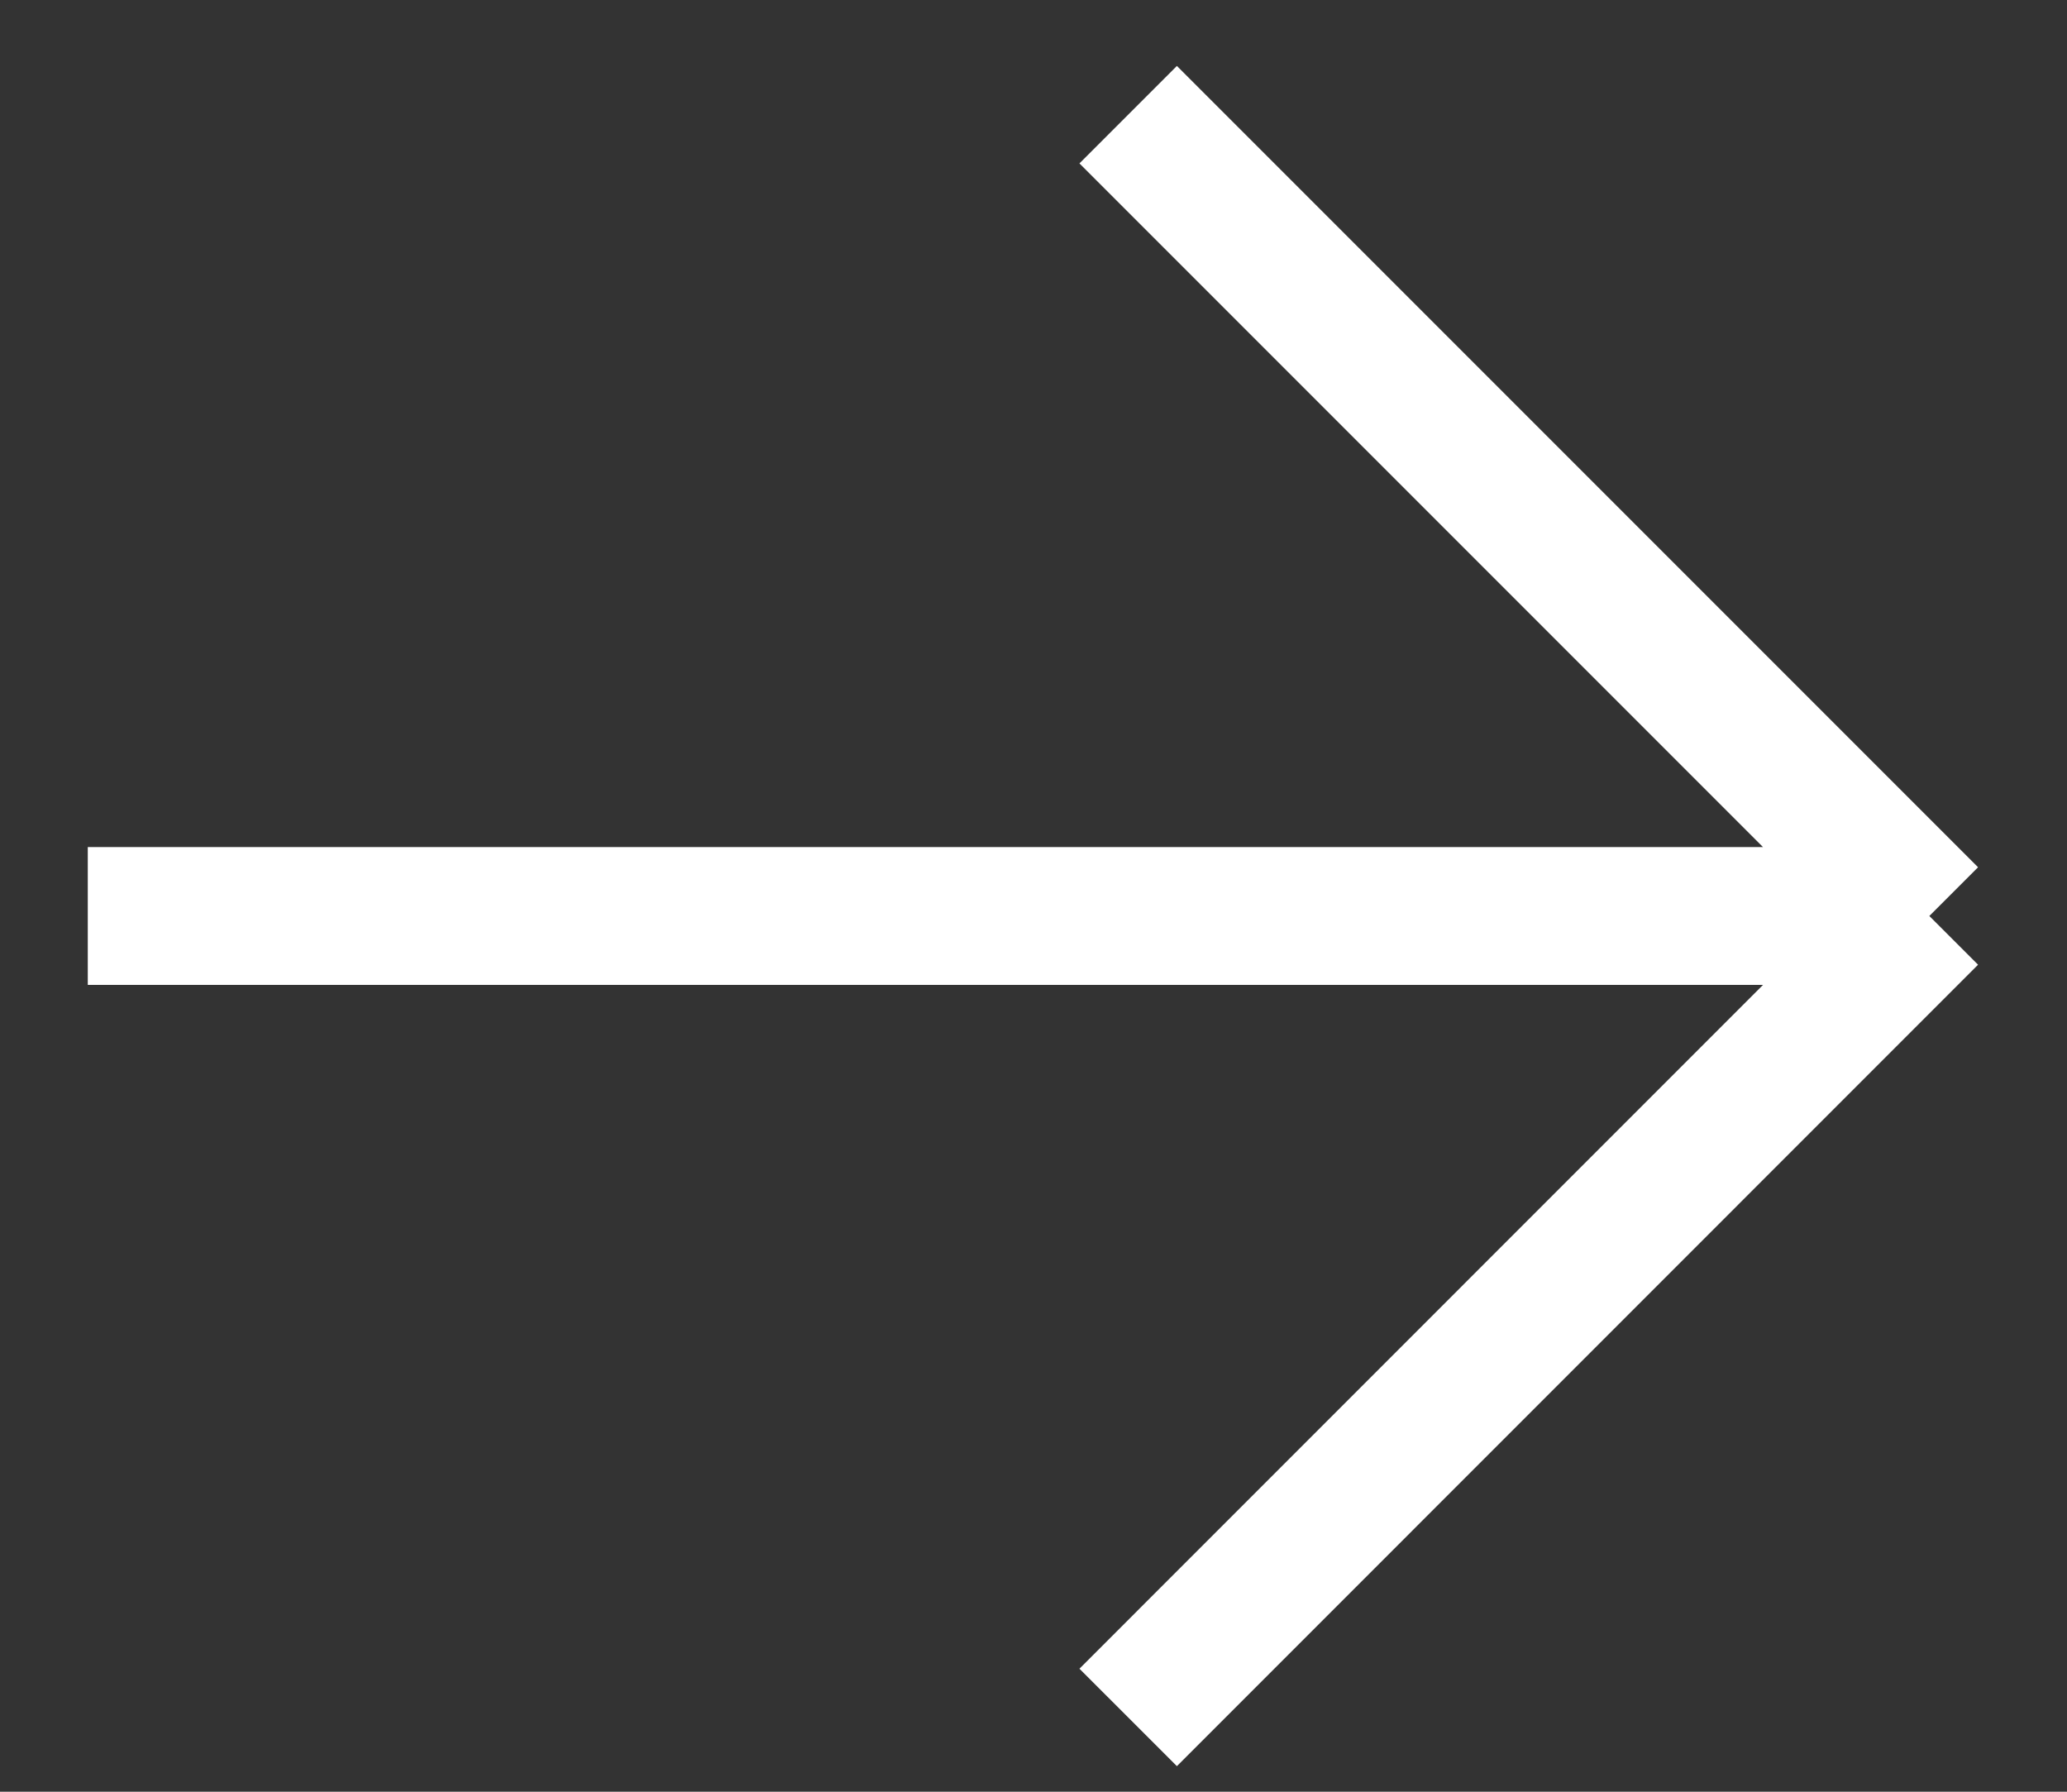<svg width="15" height="13" viewBox="0 0 15 13" fill="none" xmlns="http://www.w3.org/2000/svg">
<rect x="0" y="0" width="15" height="13" fill="#333333" stroke="none"/>
<path d="M8.187 12.461L14.001 6.646M14.001 6.646L8.187 0.832M14.001 6.646L0.637 6.646" stroke="white"/>
</svg>
